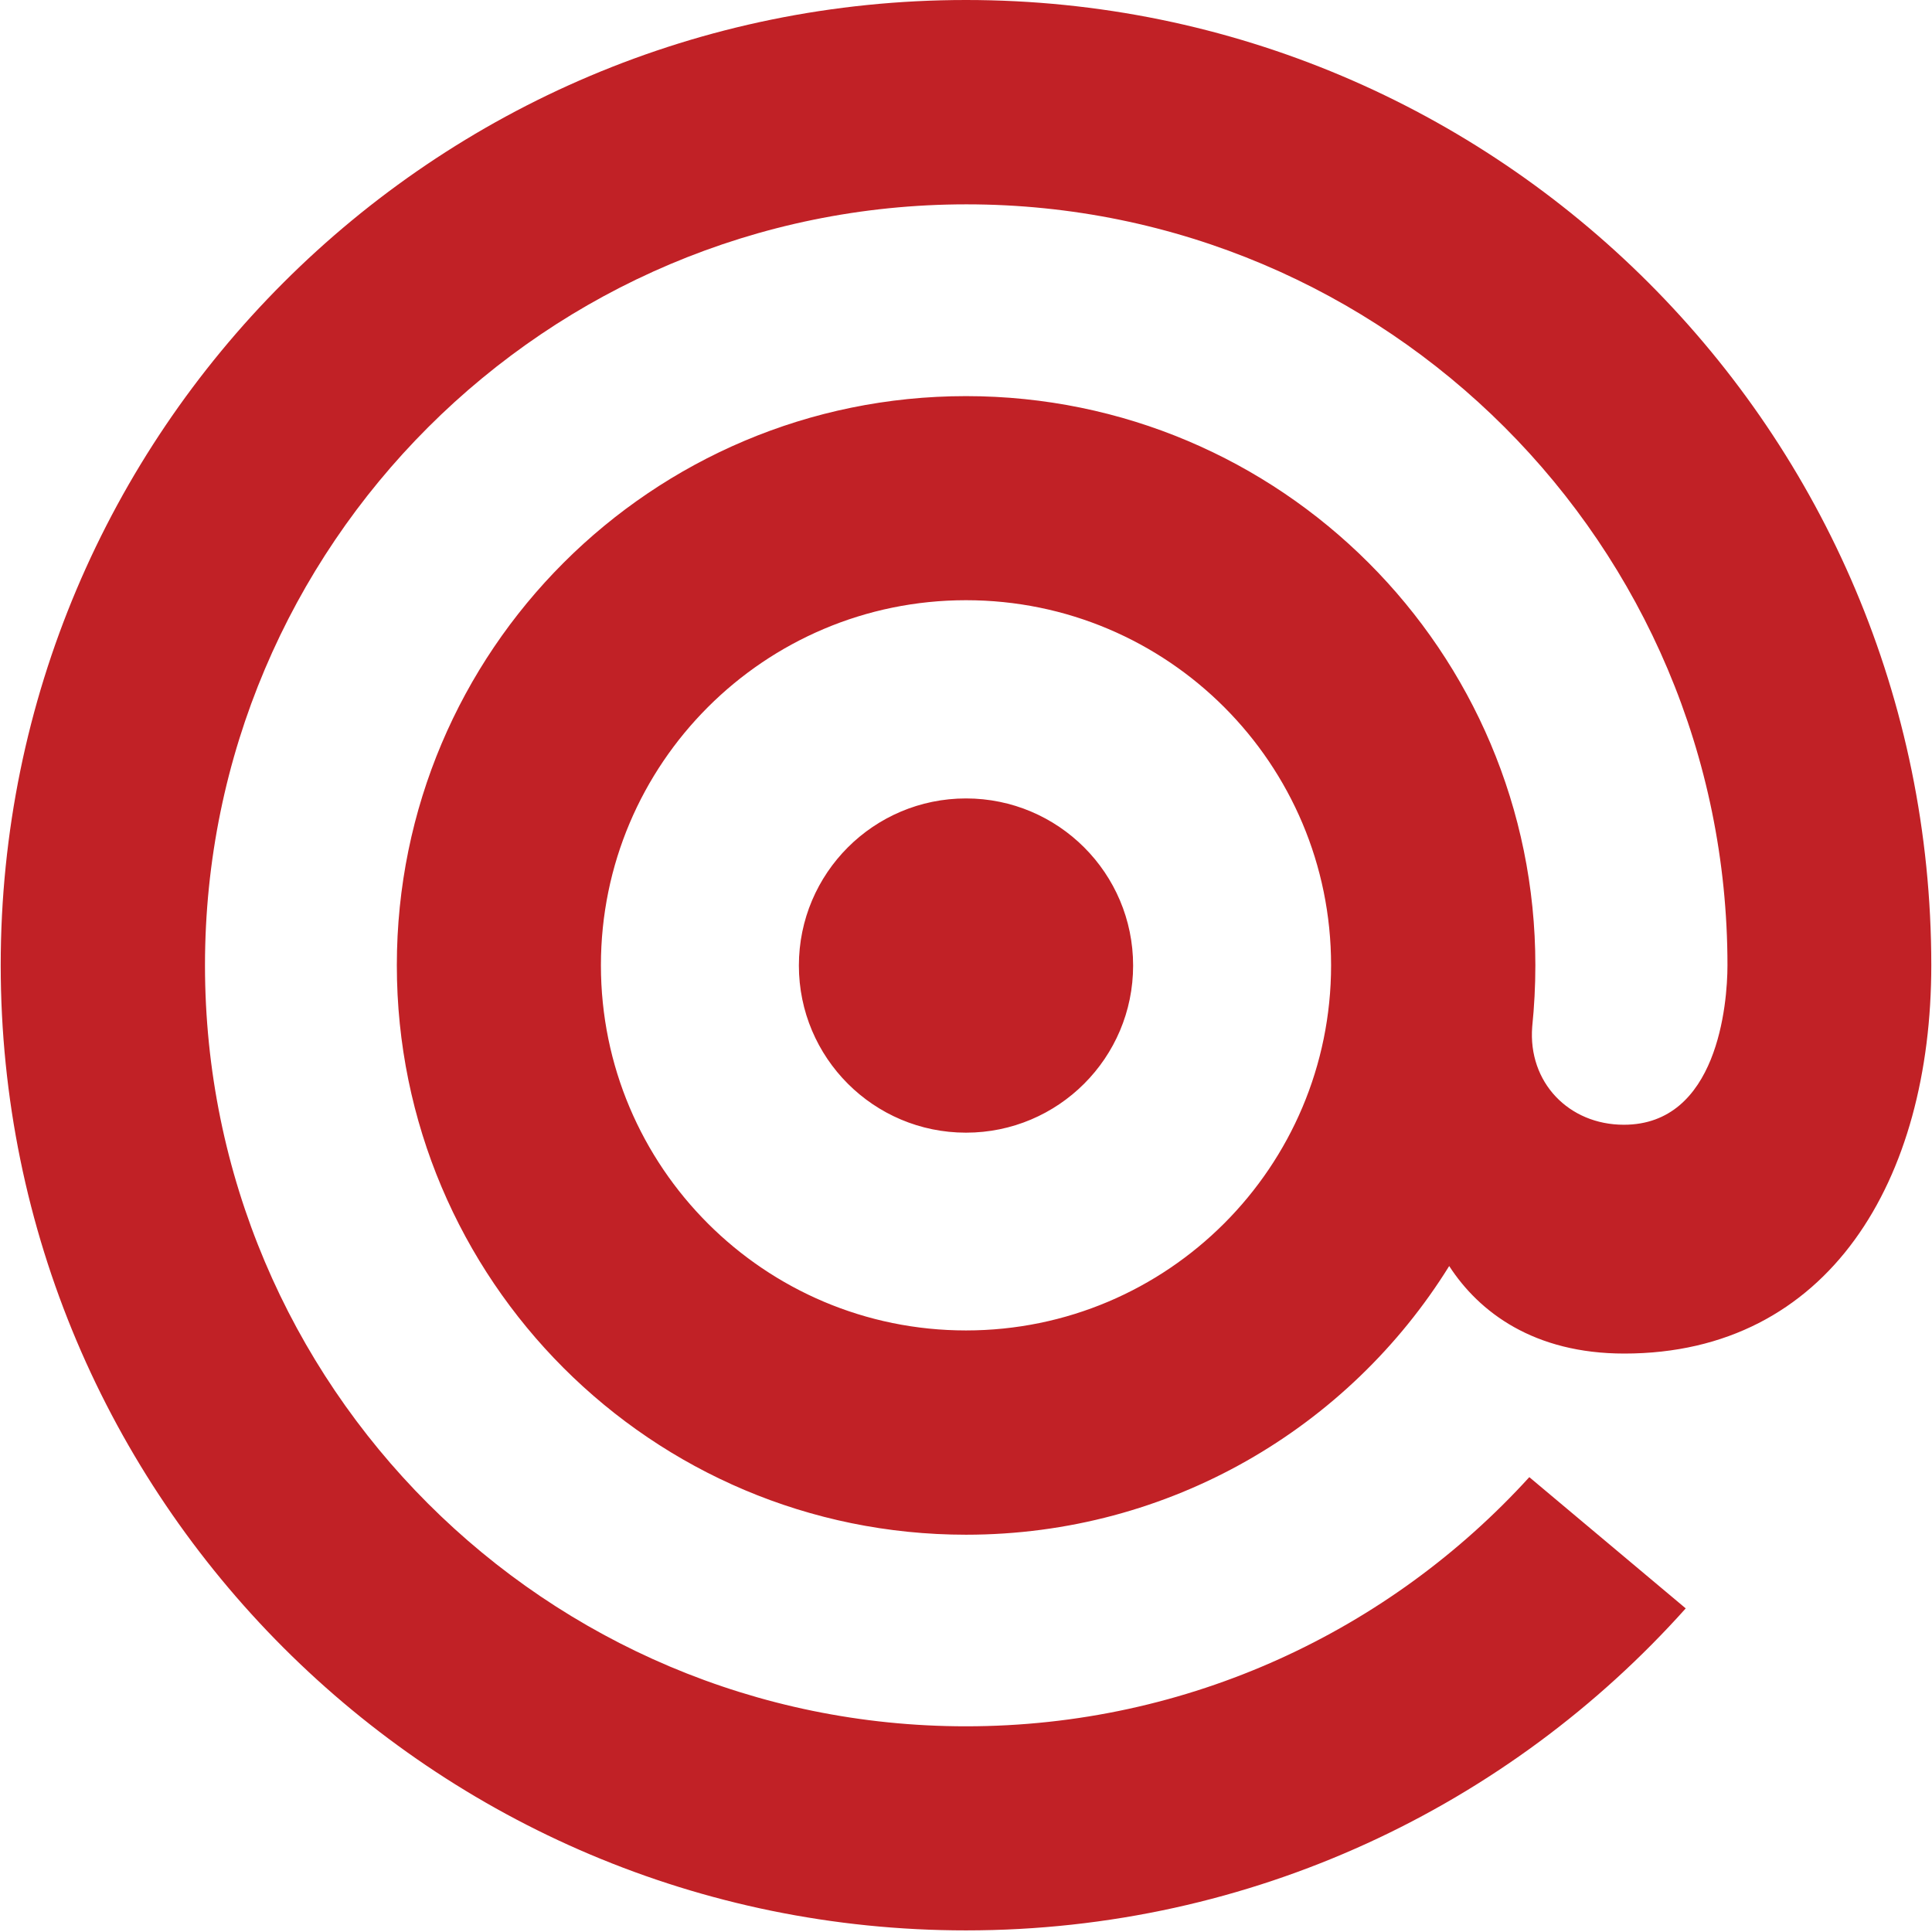 <svg width="30" height="30" viewBox="0 0 30 30" fill="none" xmlns="http://www.w3.org/2000/svg">
<path fill-rule="evenodd" clip-rule="evenodd" d="M6.162 14.989C6.162 10.106 10.12 6.151 15 6.151C19.884 6.151 23.841 10.109 23.841 14.989C23.841 15.313 23.824 15.63 23.792 15.944C23.725 16.806 24.359 17.465 25.215 17.465C26.669 17.465 26.824 15.591 26.824 14.989C26.824 8.461 21.532 3.173 15.007 3.173C8.482 3.173 3.183 8.465 3.183 14.989C3.183 21.518 8.475 26.806 15 26.806C18.465 26.806 21.584 25.313 23.747 22.937L26.176 24.975C23.433 28.042 19.44 29.975 15 29.975C6.722 29.975 0.011 23.264 0.011 14.986C0.011 6.708 6.722 0 15 0C23.278 0 29.989 6.711 29.989 14.989C29.989 18.317 28.405 21.018 25.222 21.018C23.82 21.018 22.968 20.377 22.503 19.659C20.947 22.166 18.169 23.831 15 23.831C10.12 23.831 6.162 19.873 6.162 14.989ZM15 9.32C11.87 9.32 9.331 11.859 9.331 14.989C9.331 18.12 11.87 20.659 15 20.659C18.13 20.659 20.669 18.12 20.669 14.989C20.669 11.859 18.134 9.32 15 9.32ZM17.595 14.993C17.595 13.56 16.433 12.398 15 12.398C13.567 12.398 12.405 13.56 12.405 14.993C12.405 16.426 13.567 17.588 15 17.588C16.433 17.588 17.595 16.426 17.595 14.993Z" fill="#C12126"/>
</svg>
